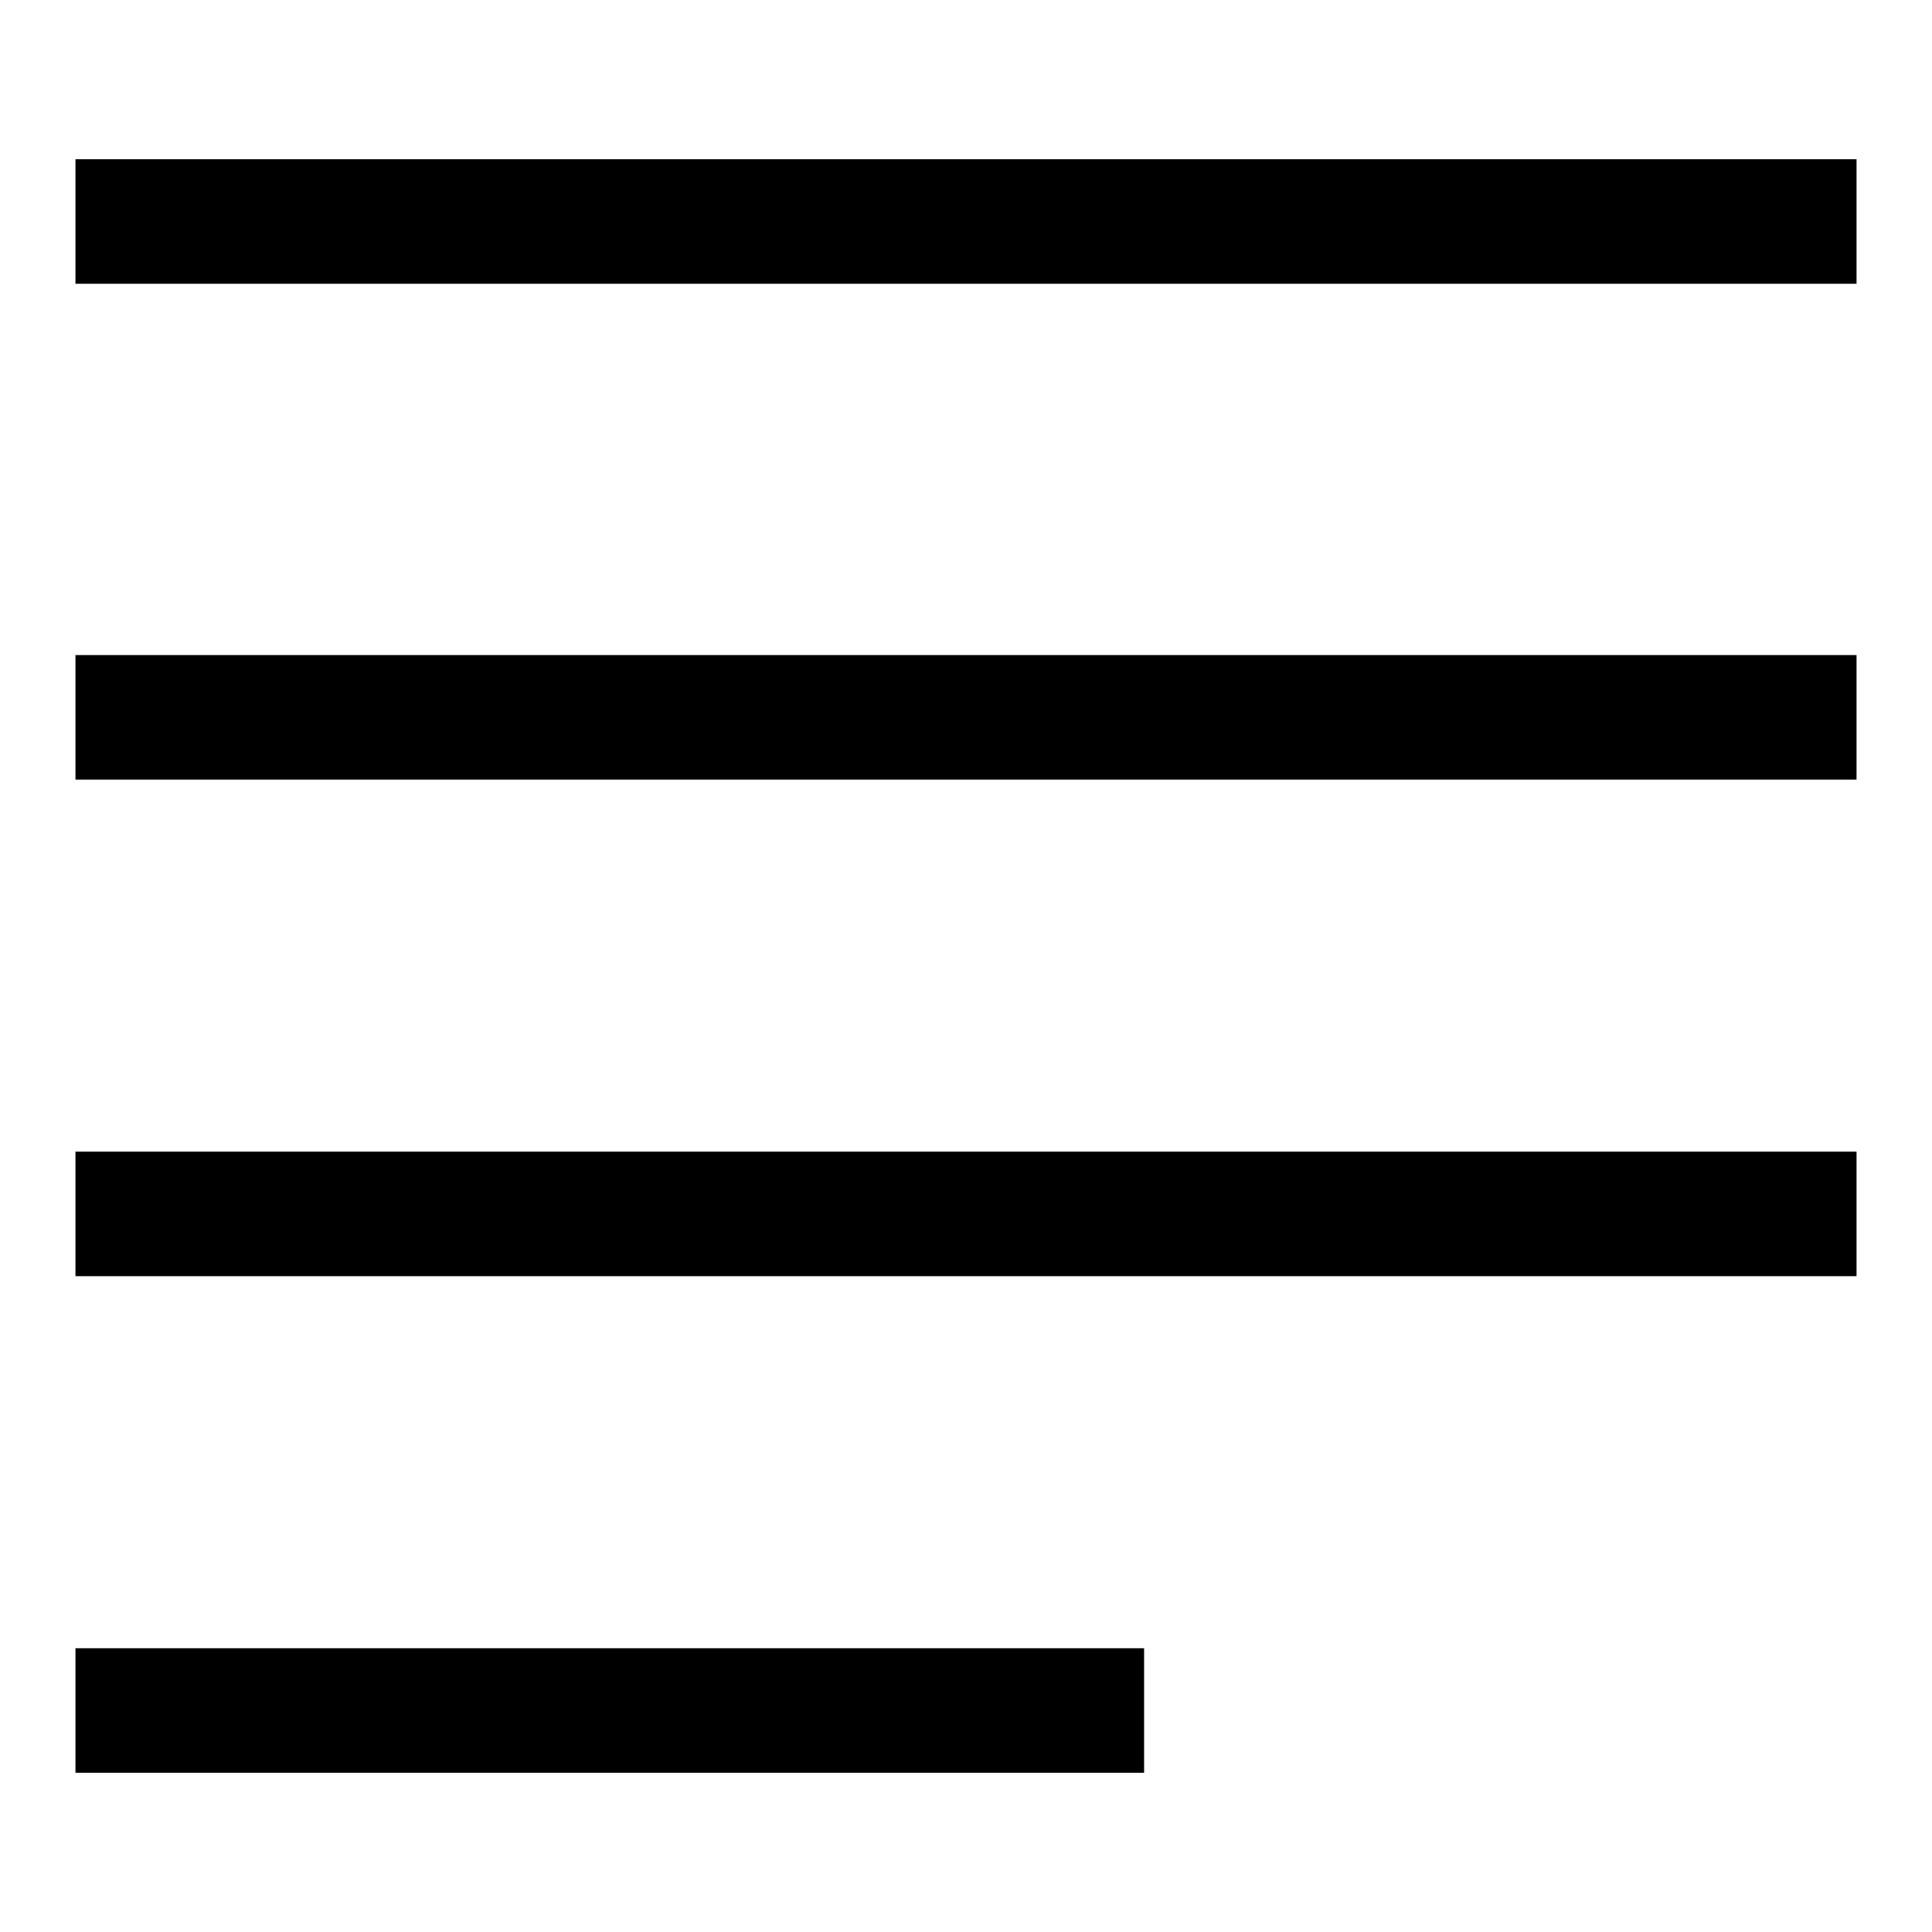 <?xml version="1.0" encoding="utf-8"?>
<!-- Svg Vector Icons : http://www.onlinewebfonts.com/icon -->
<!DOCTYPE svg PUBLIC "-//W3C//DTD SVG 1.1//EN" "http://www.w3.org/Graphics/SVG/1.1/DTD/svg11.dtd">
<svg version="1.1" xmlns="http://www.w3.org/2000/svg" xmlns:xlink="http://www.w3.org/1999/xlink" x="0px" y="0px" viewBox="0 0 256 256" enable-background="new 0 0 256 256" xml:space="preserve">
<g> <path fill="#000000" d="M246,37.6H10V21.1h236V37.6L246,37.6z M246,86.8H10v16.5h236V86.8L246,86.8z M246,152.6H10v16.5h236V152.6 L246,152.6z M151.6,218.4H10v16.5h141.6V218.4z"/></g>
</svg>
